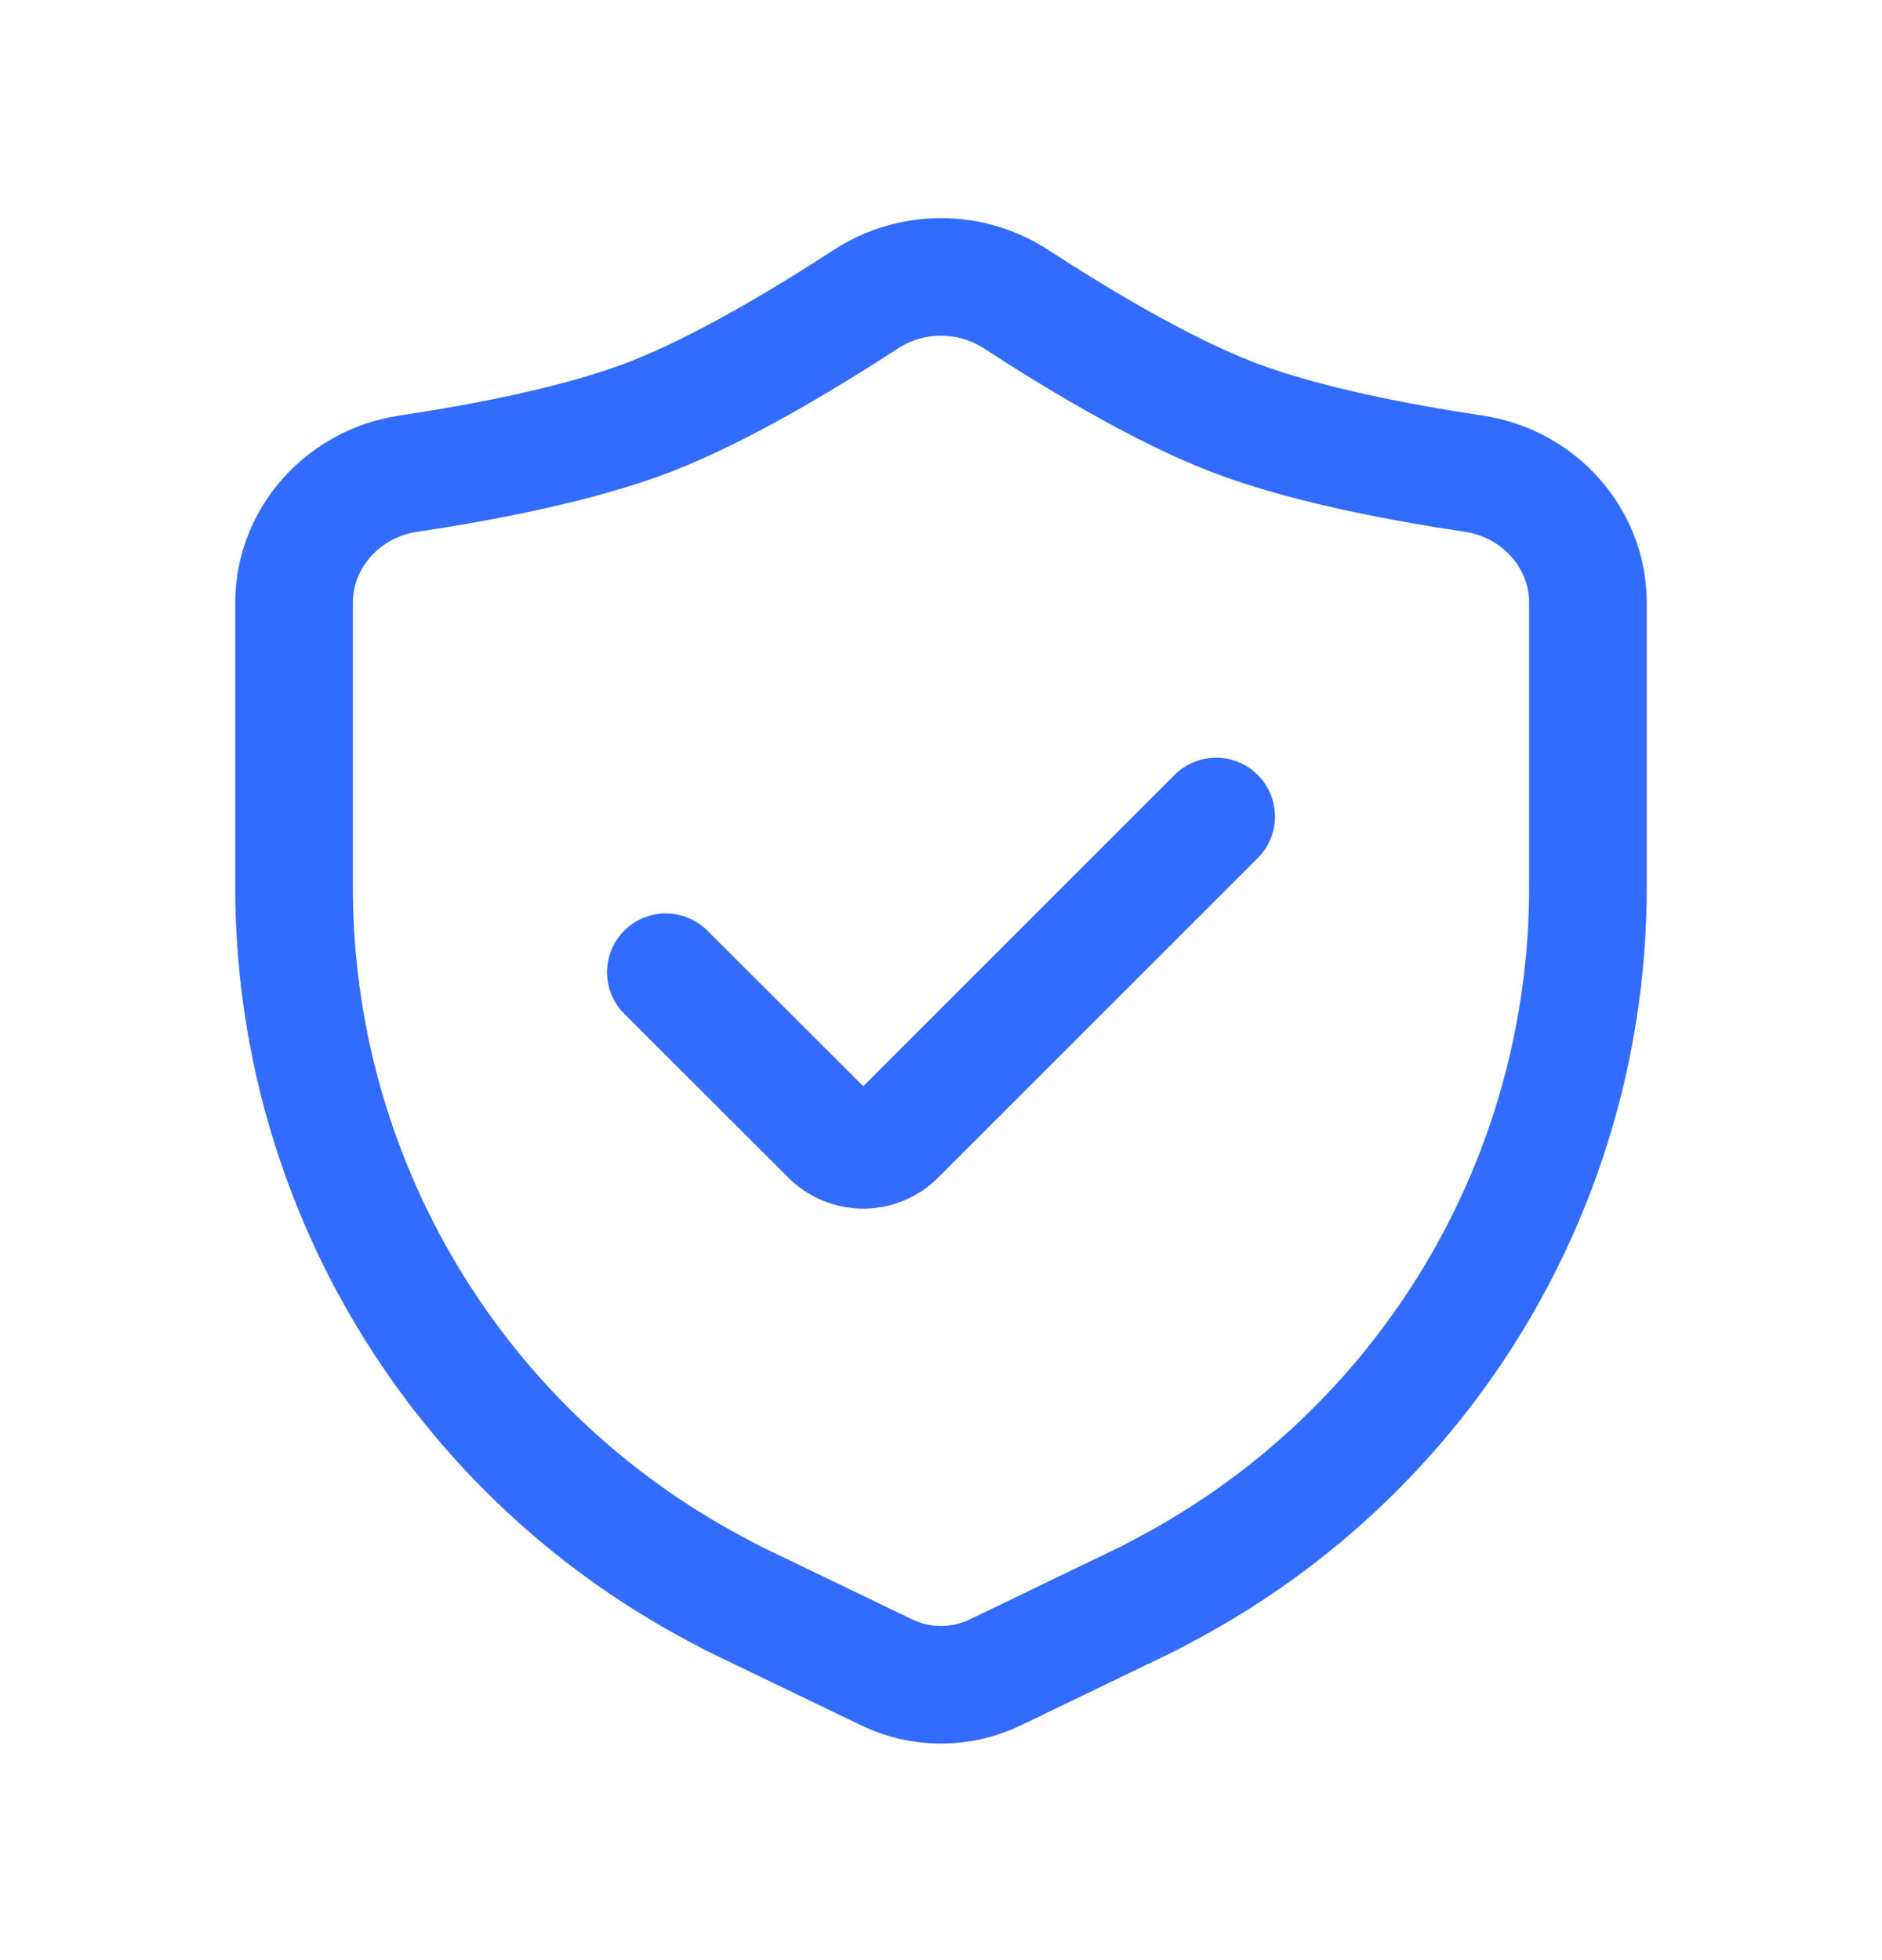 <svg width="24" height="25" viewBox="0 0 24 25" fill="none" xmlns="http://www.w3.org/2000/svg">
<path d="M20.25 11.321V7.686C20.25 6.857 19.617 6.165 18.797 6.042C17.846 5.9 16.617 5.666 15.719 5.32C14.812 4.971 13.722 4.313 12.957 3.815C12.672 3.63 12.34 3.532 12 3.532C11.66 3.532 11.328 3.63 11.043 3.815C10.279 4.313 9.188 4.971 8.281 5.32C7.382 5.666 6.154 5.9 5.203 6.042C4.383 6.165 3.75 6.857 3.75 7.686V11.321C3.75 13.157 4.249 14.959 5.193 16.533C6.138 18.108 7.493 19.396 9.113 20.26L9.343 20.383L11.305 21.329C11.522 21.434 11.759 21.488 12 21.488C12.241 21.488 12.478 21.434 12.695 21.329L14.656 20.383L14.886 20.26C16.506 19.396 17.861 18.108 18.806 16.534C19.751 14.959 20.25 13.157 20.25 11.321Z" stroke="#326CFF" stroke-width="1.5" stroke-linecap="round" stroke-linejoin="round"/>
<path d="M15.509 10.414L11.433 14.49C11.377 14.546 11.311 14.59 11.239 14.62C11.166 14.65 11.088 14.666 11.009 14.666C10.93 14.666 10.852 14.65 10.779 14.62C10.706 14.59 10.64 14.546 10.584 14.49L8.491 12.4" stroke="#326CFF" stroke-width="1.5" stroke-linecap="round" stroke-linejoin="round"/>
</svg>
